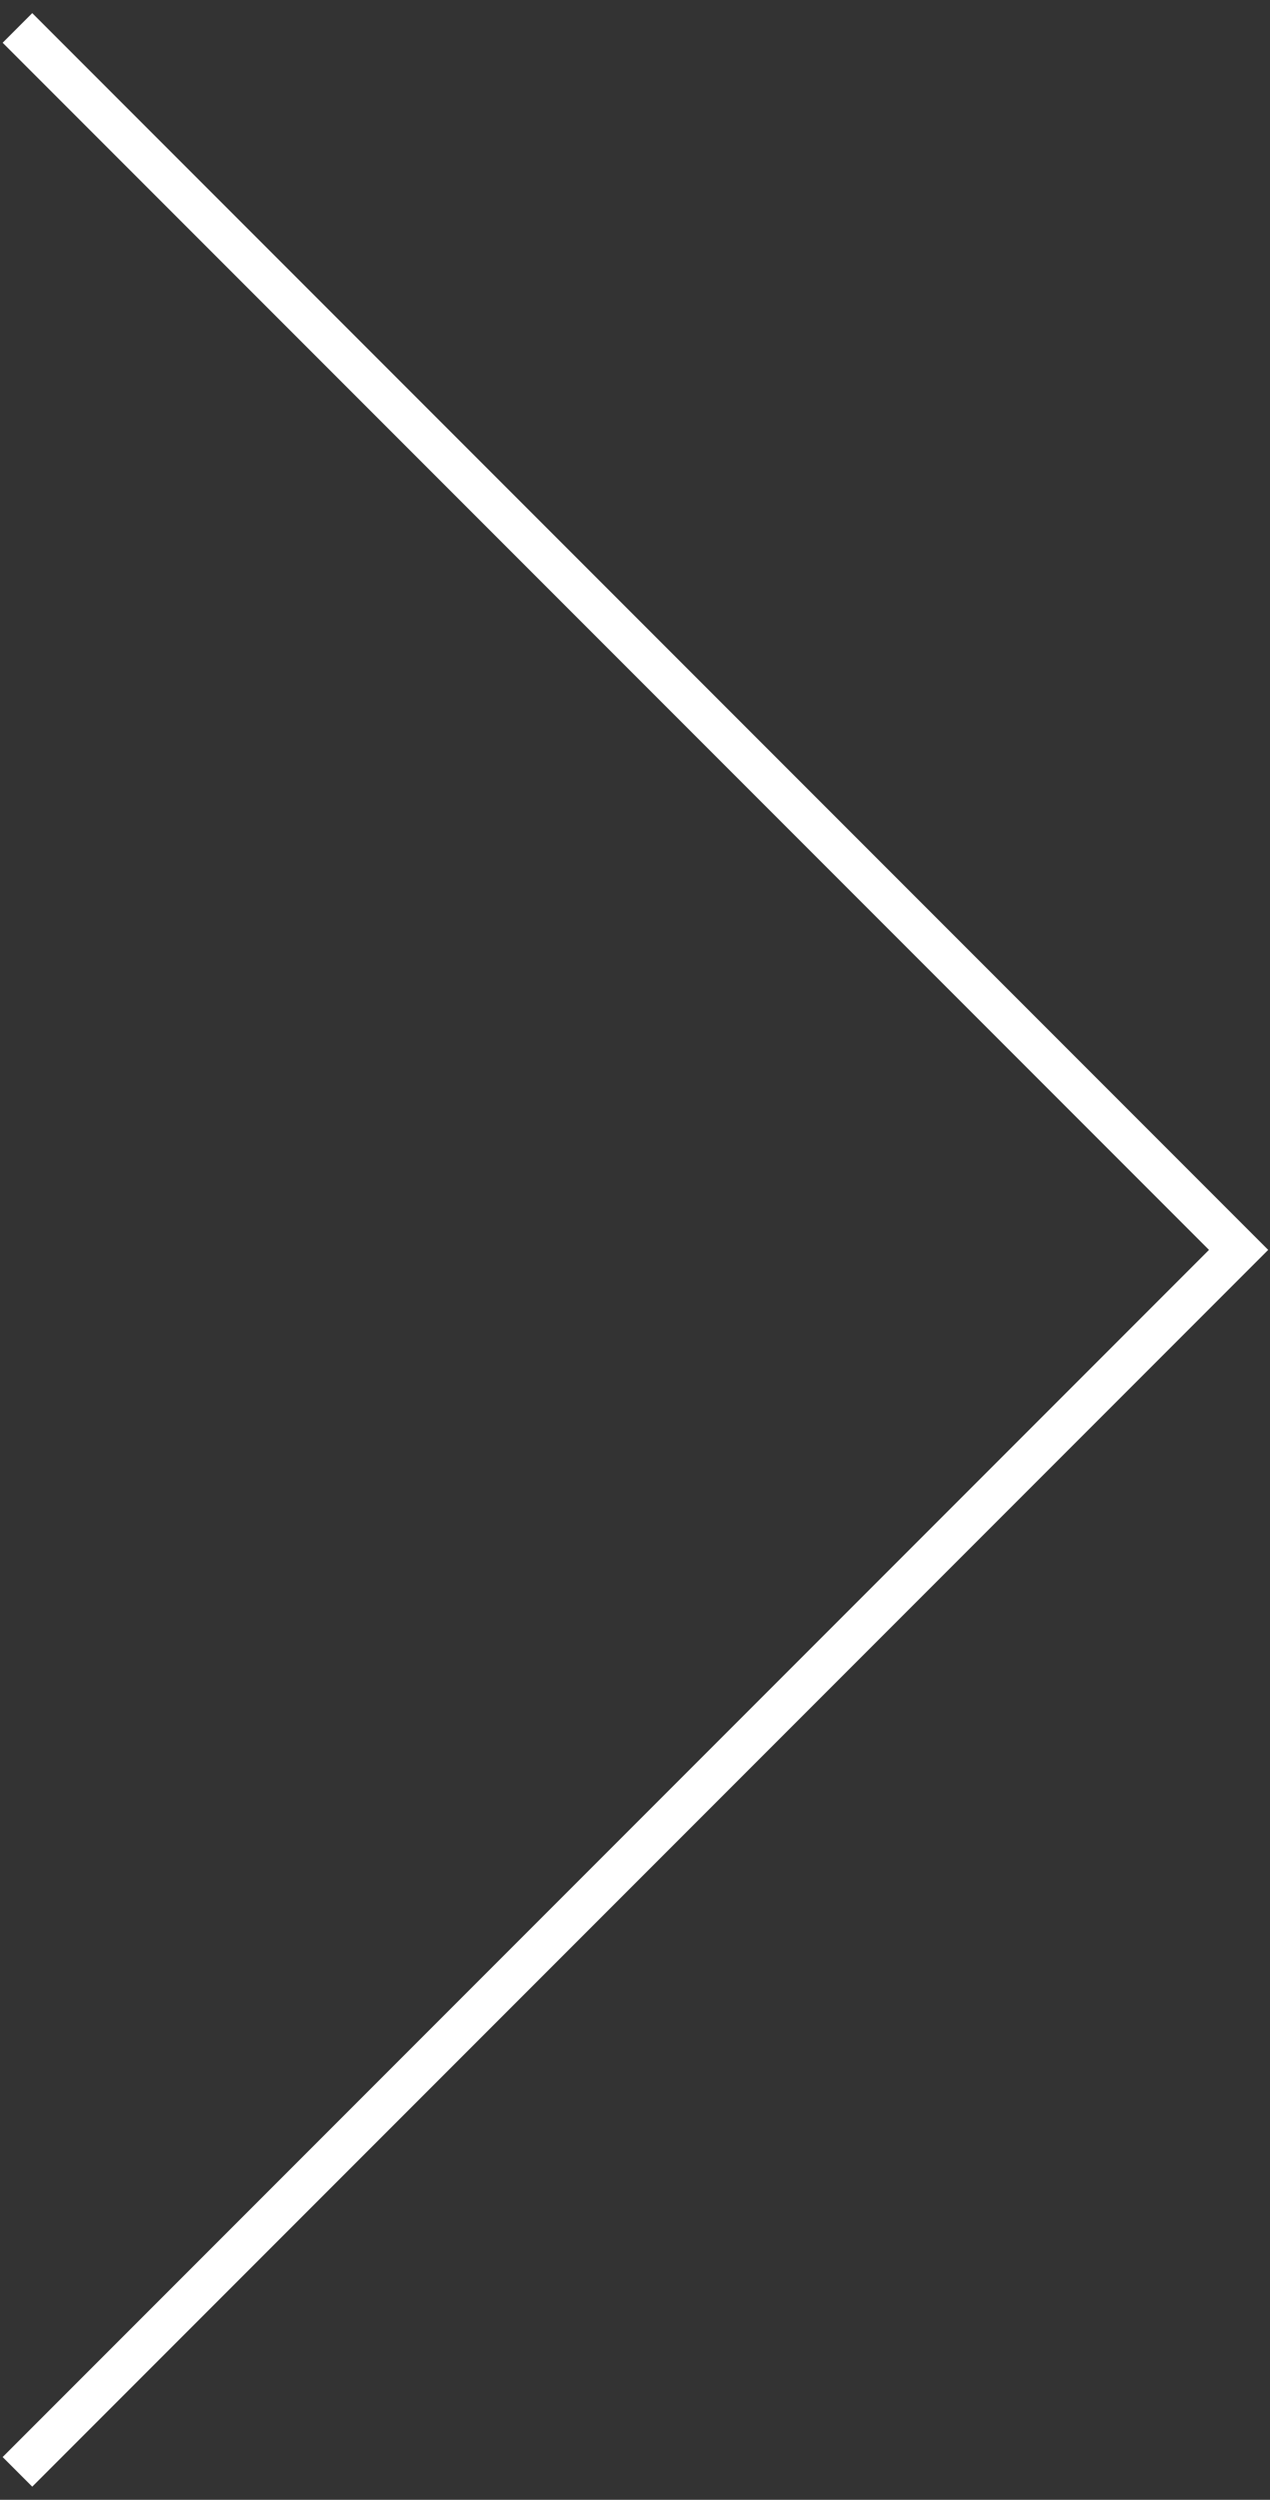 <svg width="91" height="179" viewBox="0 0 91 179" fill="none" xmlns="http://www.w3.org/2000/svg">
<rect x="0" y="0" width="91" height="179" fill="#333333" stroke="none"/>
<path d="M1.25 177L88.75 89.5L1.25 2" stroke="white" stroke-width="3"/>
</svg>
